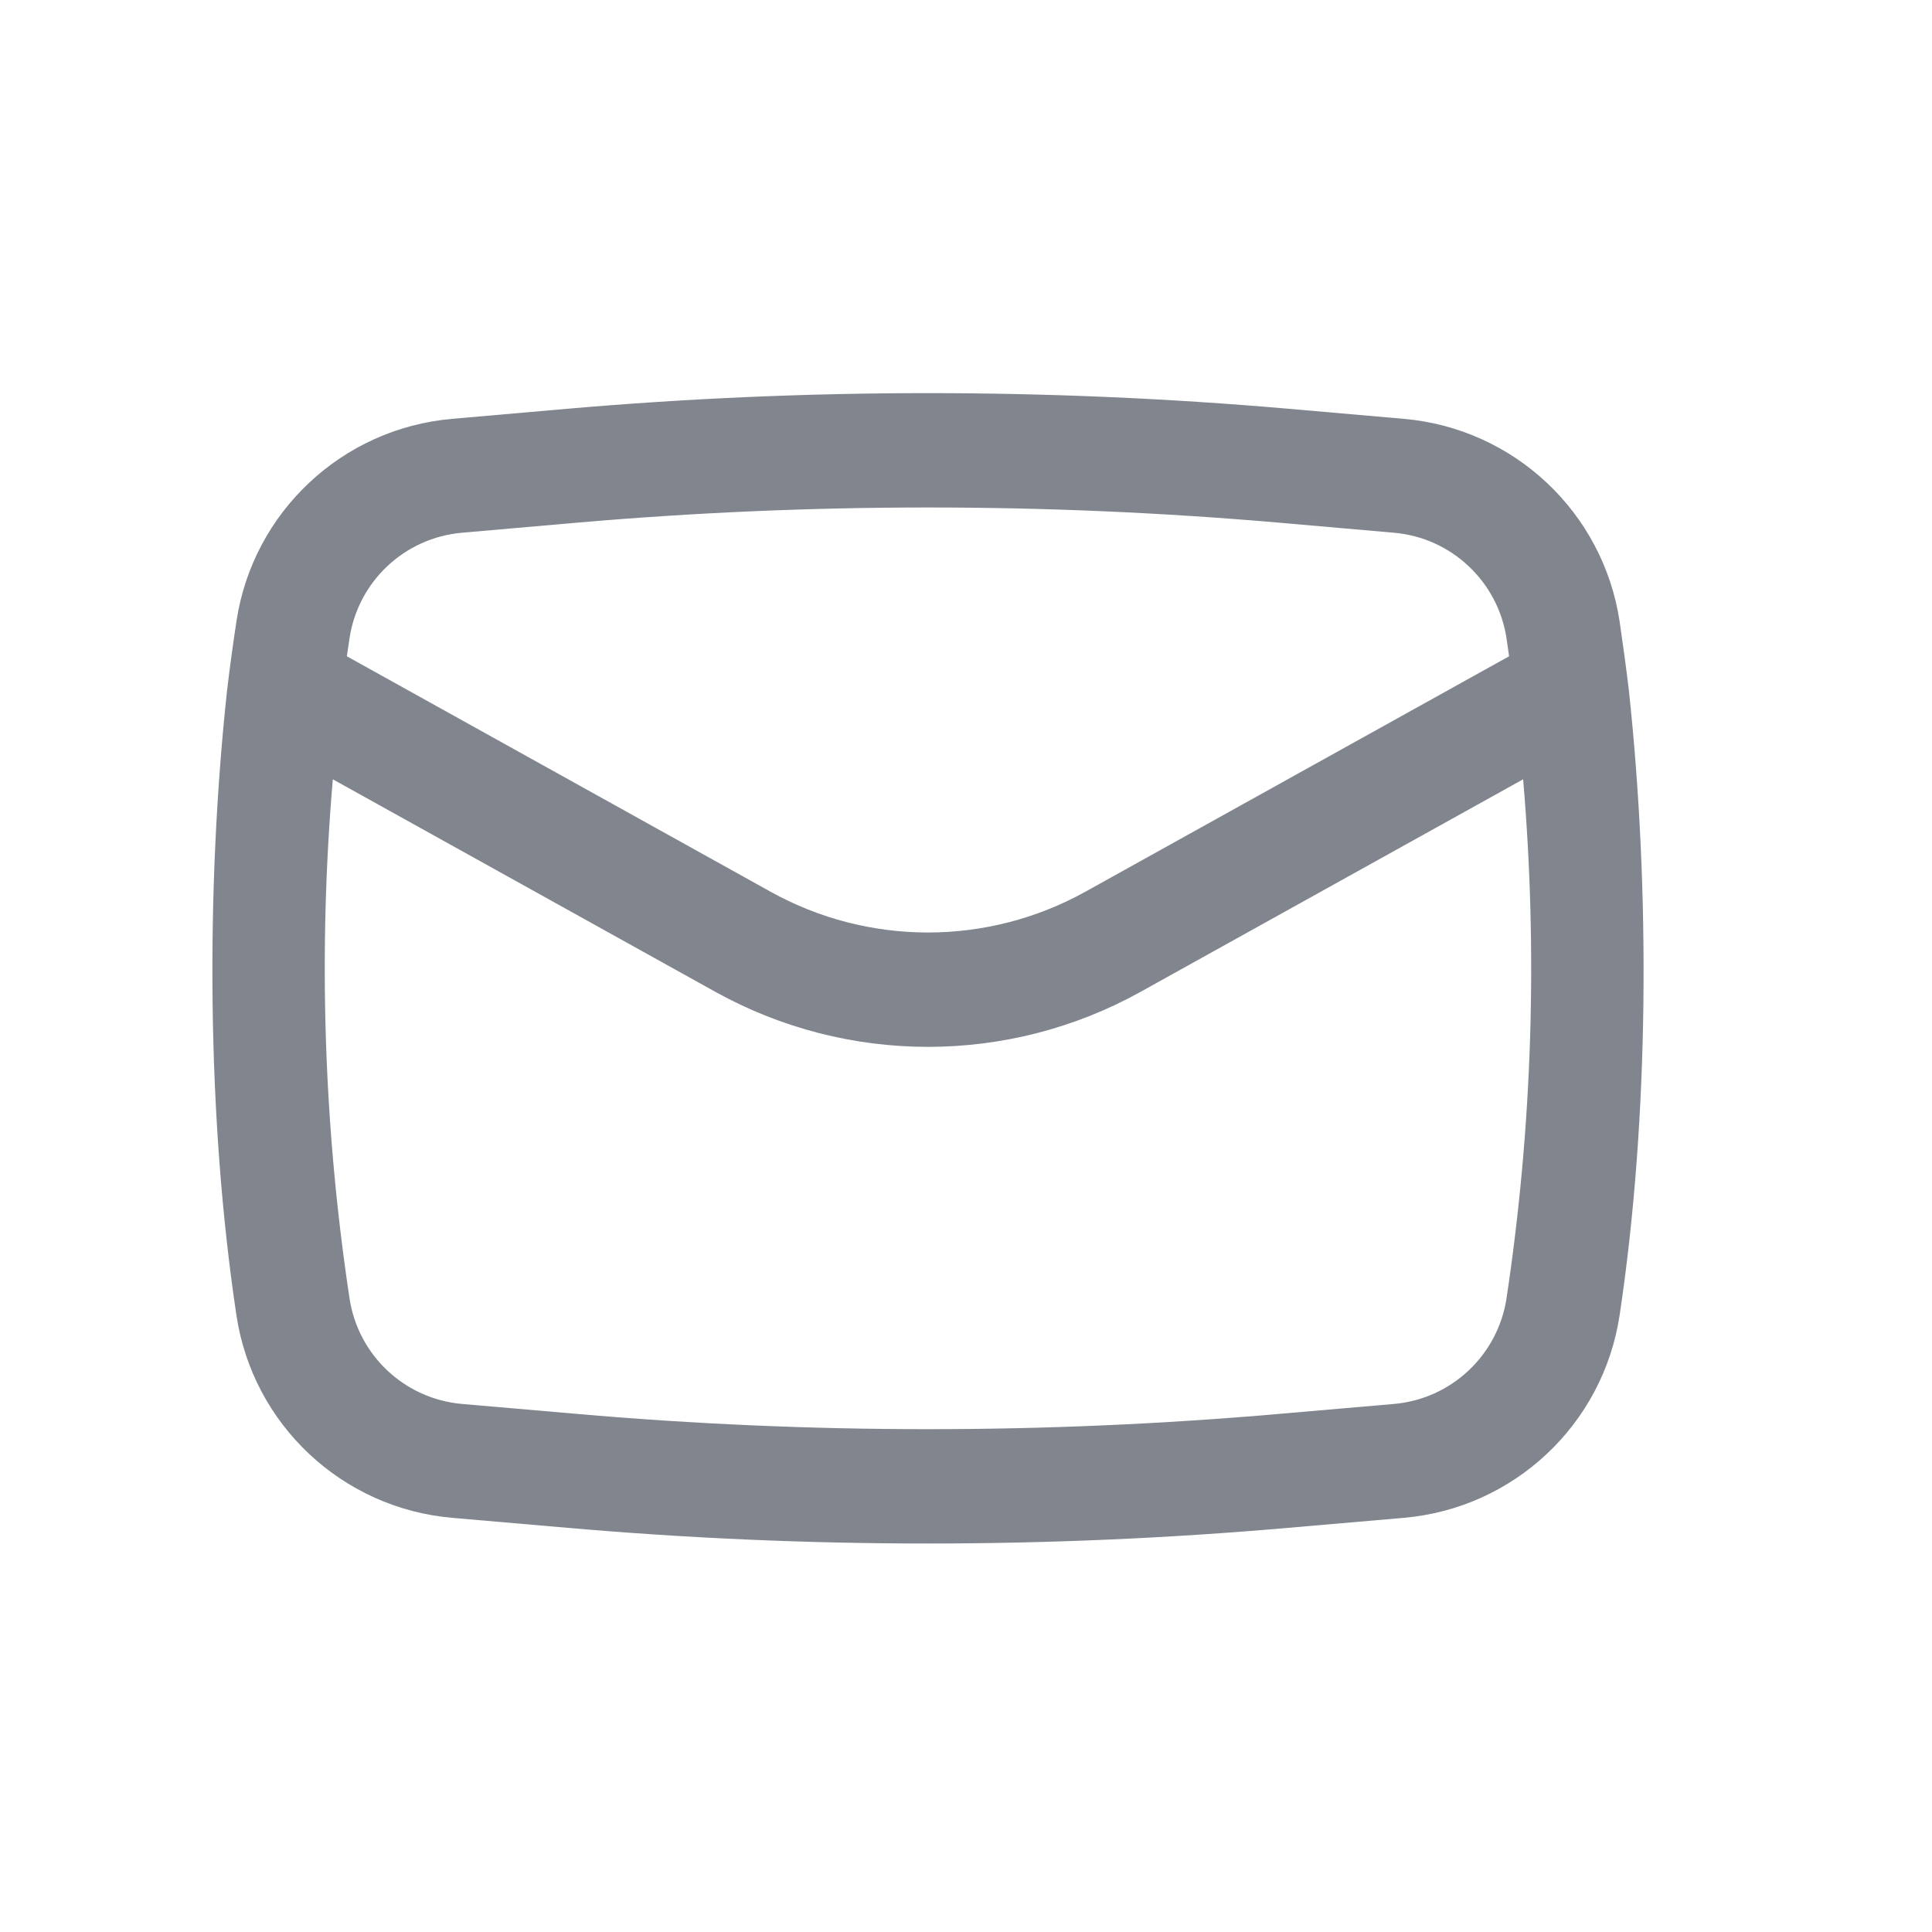 <svg width="19" height="19" viewBox="0 0 19 19" fill="none" xmlns="http://www.w3.org/2000/svg">
<path fill-rule="evenodd" clip-rule="evenodd" d="M2.233 6.789C2.023 8.74 2.033 10.991 2.325 12.934C2.486 14.009 3.364 14.833 4.447 14.927L5.579 15.025C7.939 15.231 10.313 15.231 12.673 15.025L13.805 14.927C14.888 14.833 15.766 14.009 15.928 12.934C16.22 10.991 16.229 8.741 16.019 6.79C15.992 6.563 15.961 6.338 15.928 6.112C15.766 5.037 14.888 4.213 13.805 4.119L12.673 4.02C10.313 3.815 7.939 3.815 5.579 4.02L4.447 4.119C3.364 4.213 2.486 5.037 2.325 6.112C2.291 6.338 2.26 6.563 2.233 6.789ZM5.676 5.14C7.972 4.941 10.28 4.941 12.576 5.14L13.708 5.239C14.273 5.288 14.731 5.718 14.816 6.279C14.825 6.338 14.833 6.396 14.841 6.454L10.673 8.77C9.711 9.304 8.541 9.304 7.579 8.77L3.411 6.454C3.419 6.396 3.428 6.338 3.437 6.279C3.521 5.718 3.979 5.288 4.544 5.239L5.676 5.14ZM14.979 7.664C15.124 9.364 15.07 11.076 14.816 12.766C14.731 13.328 14.273 13.758 13.708 13.807L12.576 13.905C10.28 14.105 7.972 14.105 5.676 13.905L4.544 13.807C3.979 13.758 3.521 13.328 3.437 12.766C3.182 11.076 3.128 9.364 3.273 7.664L7.033 9.753C8.335 10.476 9.918 10.476 11.219 9.753L14.979 7.664Z" fill="#81868E"/>
</svg>
